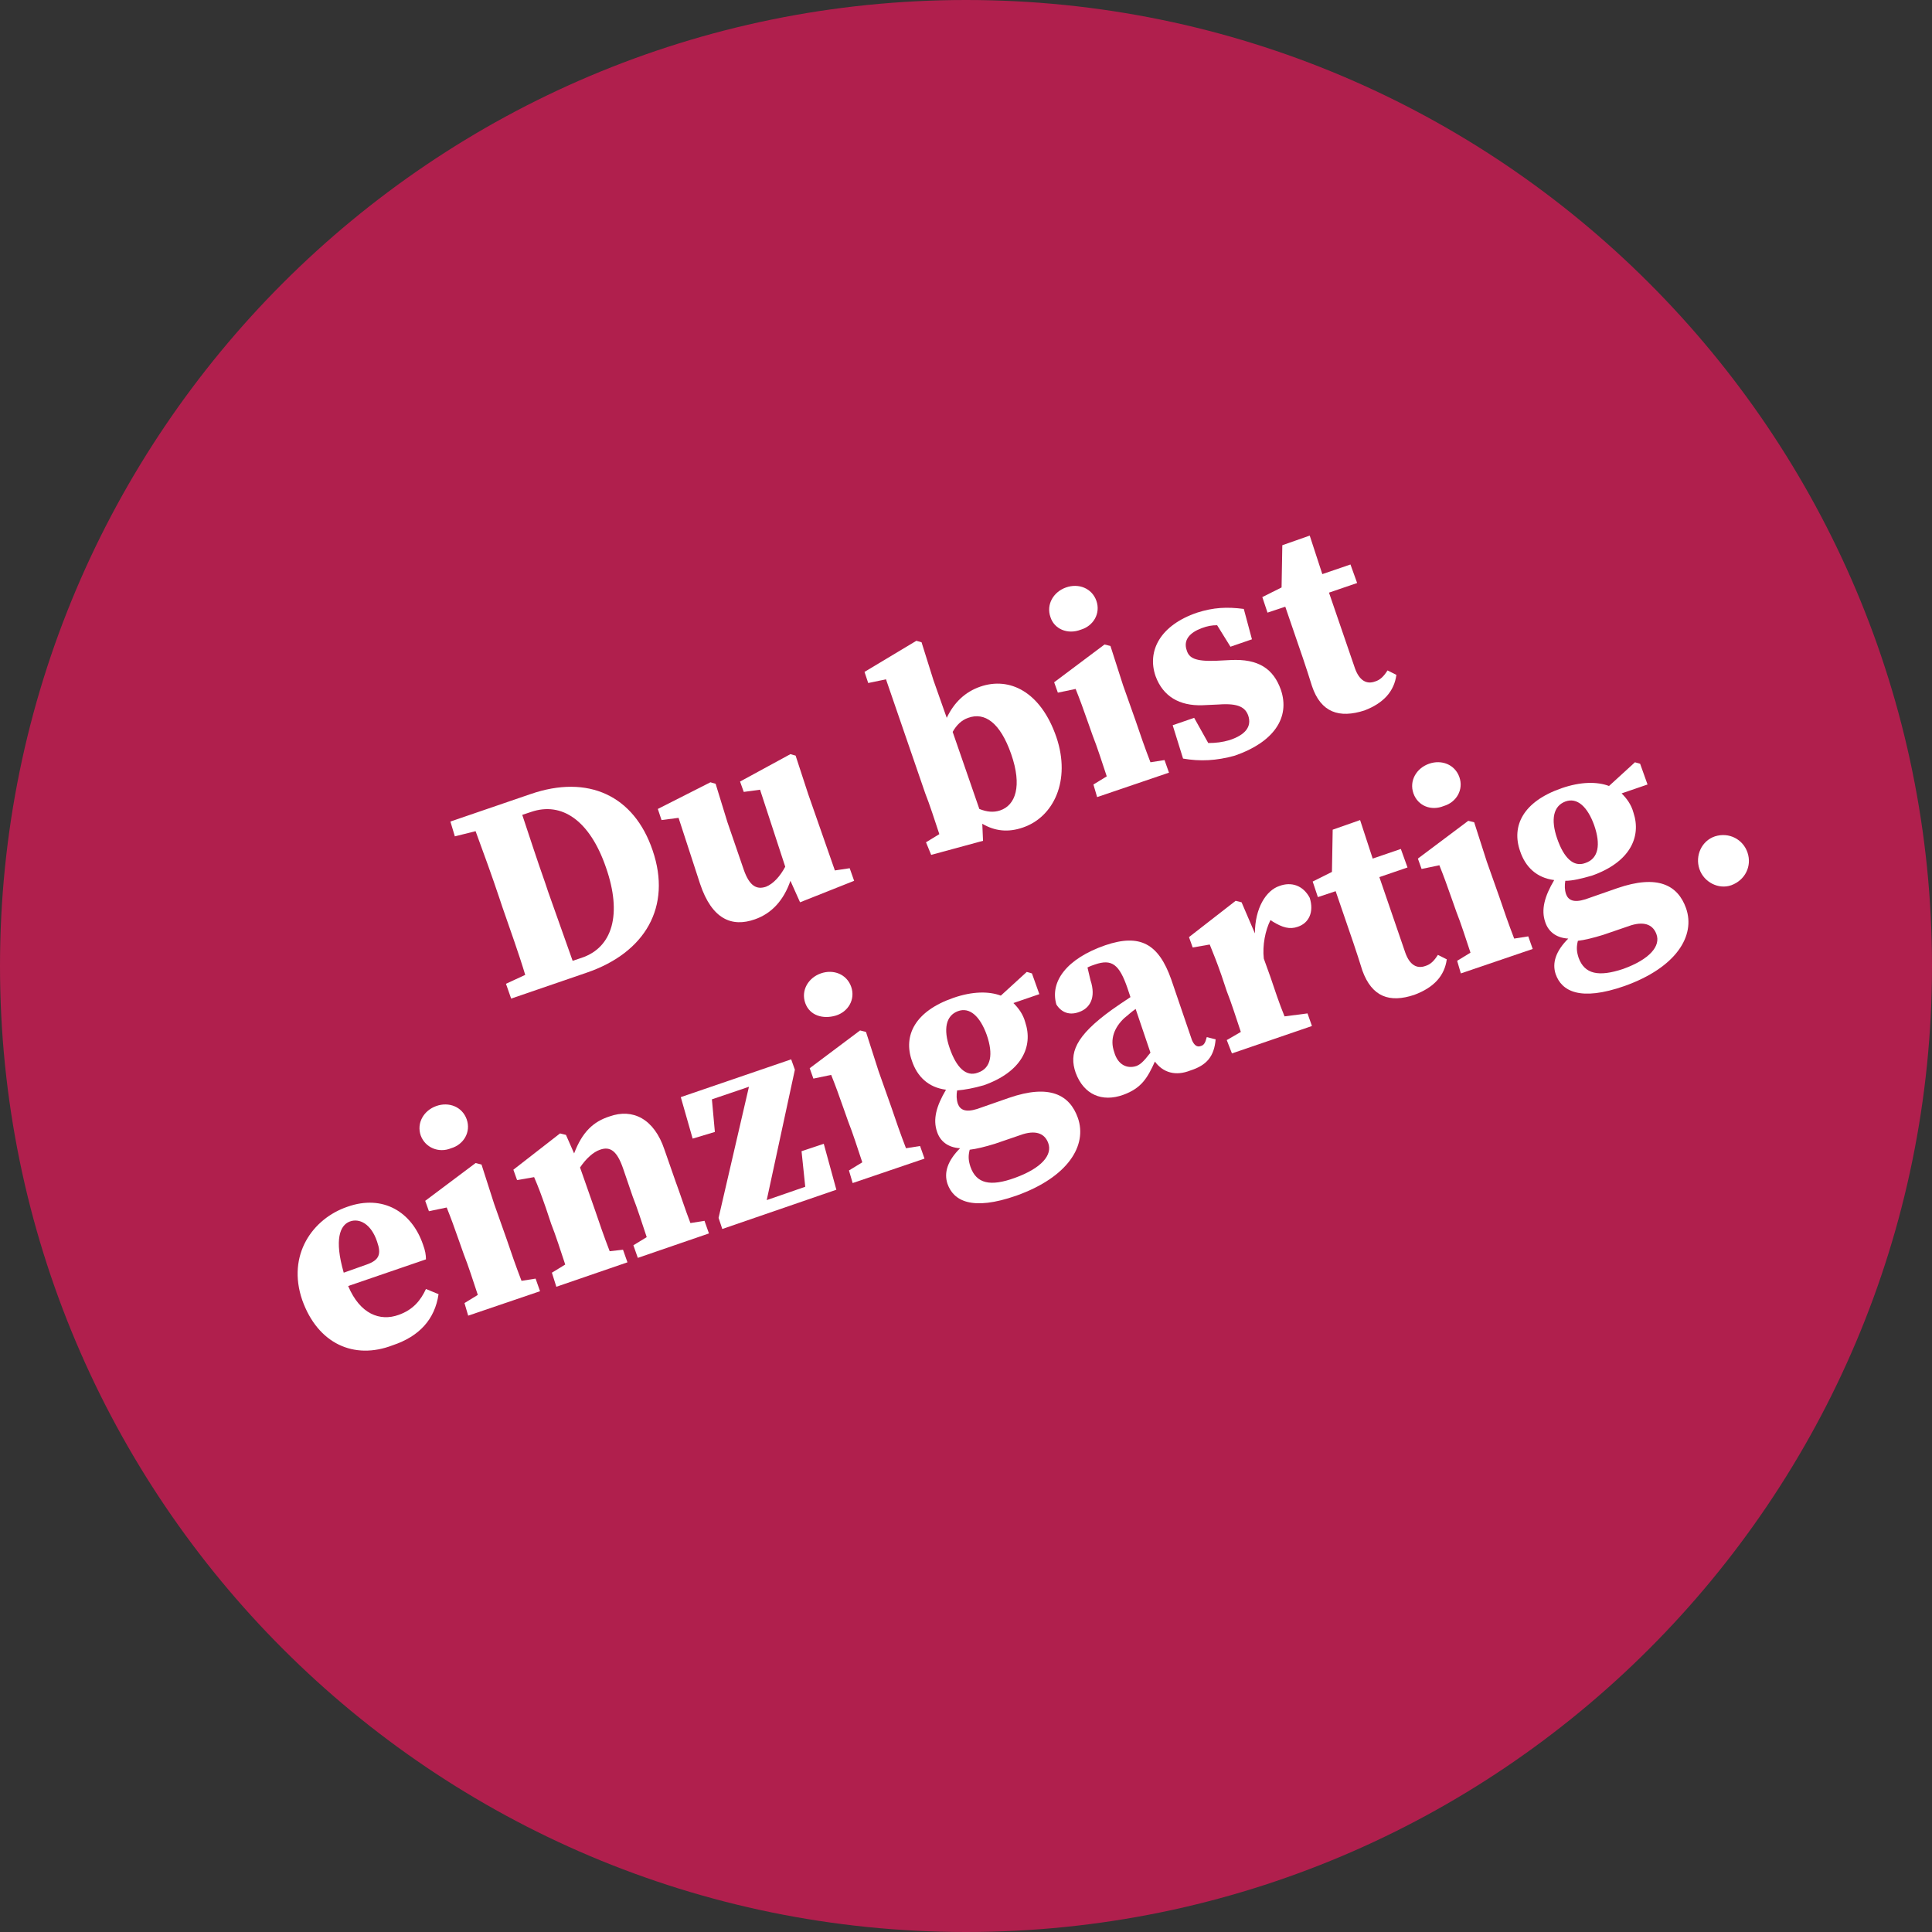 <?xml version="1.0" encoding="UTF-8"?>
<svg preserveAspectRatio="xMidYMid slice" width="400px" height="400px" xmlns="http://www.w3.org/2000/svg" xmlns:xlink="http://www.w3.org/1999/xlink" version="1.1" id="Ebene_1" x="0px" y="0px" viewBox="0 0 260.8 260.8" style="enable-background:new 0 0 260.8 260.8;" xml:space="preserve">
<rect x="0" y="0" width="260.8" height="260.8" fill="#333333" stroke="none"/>
<style type="text/css">
	.st0{fill:#B01F4D;}
	.st1{enable-background:new    ;}
	.st2{fill:#FFFFFF;}
</style>
<path id="Pfad_149-3" class="st0" d="M130.4,0c72,0,130.4,58.4,130.4,130.4s-58.4,130.4-130.4,130.4S0,202.4,0,130.4S58.4,0,130.4,0  z"></path>
<g id="Du_bist_einzigartig." class="st1">
	<g class="st1">
		<path class="st2" d="M60.8,110.9l10.8-3.7c7.8-2.7,14,0.2,16.5,7.6c2.6,7.6-1,13.8-8.9,16.5l-10.2,3.5l-0.7-2l2.6-1.2    c-0.9-3-2-6-3.1-9.2l-0.4-1.2c-1-3-2.1-6-3.2-9l-2.8,0.7L60.8,110.9z M77.3,129.7l1.2-0.4c4.2-1.4,5.5-5.9,3.3-12.2    c-2.2-6.4-6-8.9-10.1-7.5l-1.2,0.4c1,3,2,6.1,3.1,9.2l0.4,1.2C75.1,123.5,76.2,126.6,77.3,129.7z"></path>
		<path class="st2" d="M106.7,118.9c-0.9,2.6-2.5,4.4-4.8,5.2c-3.1,1.1-5.8,0-7.4-4.8l-2.9-8.9l-2.3,0.3l-0.5-1.5l7.1-3.6l0.7,0.2    l1.6,5.2l2.2,6.4c0.8,2.3,1.8,2.7,3,2.3c1-0.4,1.9-1.4,2.6-2.7l-3.4-10.4l-2.2,0.3l-0.5-1.4l6.8-3.7l0.7,0.2l1.7,5.2l3.6,10.3    l2-0.3l0.6,1.7l-7.3,2.9L106.7,118.9z"></path>
		<path class="st2" d="M125,113.7l1.8-1.1c-0.6-1.8-1.3-4-1.9-5.5l-5.3-15.4l-2.4,0.5l-0.5-1.5l7-4.2l0.7,0.2l1.6,5.1l1.8,5.1    c1-2.1,2.5-3.5,4.5-4.2c4-1.4,8.2,0.7,10.3,6.8c2,5.9-0.4,10.8-4.5,12.2c-2,0.7-3.8,0.5-5.5-0.5l0.1,2.3l-7,1.9L125,113.7z     M128.6,98.8l3.6,10.4c1,0.4,1.9,0.5,2.8,0.2c2.1-0.7,3-3.3,1.5-7.6c-1.5-4.3-3.6-5.7-5.8-4.9C129.8,97.2,129.1,97.9,128.6,98.8z"></path>
		<path class="st2" d="M141.8,83.3c-0.6-1.7,0.4-3.4,2.1-4s3.5,0.1,4.1,1.8c0.6,1.7-0.4,3.4-2.1,3.9    C144.1,85.7,142.3,84.9,141.8,83.3z M147.6,105.9l1.8-1.1c-0.6-1.8-1.3-4-1.9-5.5l-0.6-1.7c-0.7-2-1.1-3.1-1.7-4.6l-2.4,0.5    l-0.5-1.4l6.8-5.1l0.8,0.2l1.7,5.3l1.7,4.8c0.5,1.5,1.3,3.8,2,5.6l1.9-0.3l0.6,1.7l-9.7,3.3L147.6,105.9z"></path>
		<path class="st2" d="M159.7,102.4l-1.4-4.5l2.9-1l1.9,3.4c1,0,1.9-0.1,2.9-0.4c2.1-0.7,3-1.8,2.5-3.3c-0.4-1.1-1.3-1.7-4-1.5    l-2.2,0.1c-3.1,0.1-5.3-1.2-6.3-3.9c-1.2-3.4,0.6-6.9,5.6-8.6c2.2-0.7,4-0.8,6.3-0.5l1.1,4.1l-2.9,1l-1.8-2.9    c-0.7,0-1.3,0.1-2.1,0.4c-1.6,0.6-2.5,1.6-2,3c0.3,1,1.1,1.5,3.9,1.4l2-0.1c3.8-0.2,5.8,1.2,6.8,4c1.3,3.8-1,7.1-6.2,8.9    C164.2,102.7,162,102.8,159.7,102.4z"></path>
		<path class="st2" d="M177.1,92.6c-0.4-1.3-0.7-2.2-1.2-3.7l-2.4-7l-2.4,0.8l-0.7-2.1l2.6-1.3l0.1-5.7l3.7-1.3l1.7,5.2l3.8-1.3    l0.9,2.5l-3.8,1.3l3.5,10.2c0.6,1.7,1.6,2.2,2.7,1.8c0.7-0.2,1.2-0.7,1.7-1.5l1.2,0.6c-0.3,2.2-1.7,3.8-4.3,4.8    C180.8,97,178.3,96.2,177.1,92.6z"></path>
	</g>
	<g class="st1">
		<path class="st2" d="M40.8,175.5c-2.1-6.1,1.4-11,6.1-12.6c4.8-1.7,8.7,0.7,10.2,5.1c0.3,0.8,0.4,1.4,0.4,2l-10.5,3.6    c1.6,3.8,4.3,4.8,6.8,3.9c2-0.7,3-2,3.7-3.5l1.7,0.7c-0.5,3.4-2.6,5.7-6.2,6.9C47.8,183.6,42.9,181.4,40.8,175.5z M46.4,171.8    l3.1-1.1c1.7-0.6,2-1.4,1.4-3.1c-0.8-2.4-2.4-3.2-3.7-2.7C45.9,165.4,45.1,167.3,46.4,171.8z"></path>
		<path class="st2" d="M56.8,153.3c-0.6-1.7,0.4-3.4,2.1-4s3.5,0.1,4.1,1.8c0.6,1.7-0.4,3.4-2.1,3.9    C59.2,155.7,57.4,154.9,56.8,153.3z M62.7,175.9l1.8-1.1c-0.6-1.8-1.3-4-1.9-5.5l-0.6-1.7c-0.7-2-1.1-3.1-1.7-4.6l-2.4,0.5    l-0.5-1.4l6.8-5.1l0.8,0.2l1.7,5.3l1.7,4.8c0.5,1.5,1.3,3.8,2,5.6l1.9-0.3l0.6,1.7l-9.7,3.3L62.7,175.9z"></path>
		<path class="st2" d="M74.5,171.8l1.8-1.1c-0.6-1.8-1.3-4-1.9-5.5l-0.7-2.1c-0.7-2-1-2.8-1.6-4.2l-2.3,0.4l-0.5-1.4l6.3-4.9    l0.8,0.2l1.1,2.5c1.1-2.9,2.6-4.3,4.8-5c3.1-1.1,6,0.3,7.4,4.5l1.5,4.3c0.6,1.6,1.3,3.8,2,5.6l1.9-0.3l0.6,1.7l-9.6,3.3l-0.6-1.7    l1.8-1.1c-0.6-1.8-1.3-4-1.9-5.5l-1.3-3.8c-0.8-2.3-1.7-3-3.1-2.5c-0.9,0.3-1.9,1.2-2.7,2.4l2,5.7c0.5,1.5,1.3,3.8,2,5.6l1.8-0.2    l0.6,1.7l-9.6,3.3L74.5,171.8z"></path>
		<path class="st2" d="M97,164.4l4.1-17.7l-5,1.7l0.4,4.4l-3,0.9l-1.6-5.6l14.9-5.1l0.5,1.4l-3.8,17.6l5.2-1.8l-0.5-4.8l3-1l1.7,6.2    l-15.4,5.3L97,164.4z"></path>
		<path class="st2" d="M108.7,135.4c-0.6-1.7,0.4-3.4,2.1-4s3.5,0.1,4.1,1.8c0.6,1.7-0.4,3.4-2.1,3.9S109.3,137.1,108.7,135.4z     M114.6,158l1.8-1.1c-0.6-1.8-1.3-4-1.9-5.5l-0.6-1.7c-0.7-2-1.1-3.1-1.7-4.6l-2.4,0.5l-0.5-1.4l6.8-5.1l0.8,0.2l1.7,5.3l1.7,4.8    c0.5,1.5,1.3,3.8,2,5.6l1.9-0.3l0.6,1.7l-9.7,3.3L114.6,158z"></path>
	</g>
	<g class="st1">
		<path class="st2" d="M129.2,147.2c-0.1,0.6-0.1,1.2,0.1,1.8c0.3,0.8,1,1.2,2.6,0.7l4.3-1.5c5.5-1.9,8.2-0.4,9.3,2.7    c1.3,3.7-1.3,8-8.3,10.5c-6,2.1-8.5,0.7-9.3-1.6c-0.5-1.5,0-3.1,1.7-4.8c-1.7-0.1-2.7-1-3.1-2.2c-0.6-1.7-0.1-3.5,1.2-5.7    c-2.4-0.3-3.9-1.8-4.6-3.9c-1.2-3.4,0.4-6.7,5.6-8.5c2.6-0.9,4.8-0.9,6.4-0.3l3.5-3.2l0.7,0.2l1,2.8l-3.5,1.2    c0.7,0.7,1.3,1.5,1.6,2.6c1.1,3.3-0.5,6.7-5.6,8.5C131.4,146.9,130.3,147.1,129.2,147.2z M133.2,139.7c-0.9-2.5-2.3-3.8-3.9-3.2    c-1.6,0.6-2,2.4-1.1,5c0.9,2.6,2.2,3.9,3.8,3.3C133.8,144.2,134.1,142.3,133.2,139.7z M137,159c3.6-1.3,5.1-3.1,4.5-4.7    c-0.4-1.1-1.4-1.8-3.4-1.2l-3.8,1.3c-1.3,0.4-2.5,0.7-3.4,0.8c-0.2,0.8-0.2,1.4,0.1,2.3C131.8,159.8,133.7,160.2,137,159z"></path>
	</g>
	<g class="st1">
		<path class="st2" d="M155.9,143.3c-1,2.2-1.8,3.6-4.3,4.5c-2.8,1-5.3,0-6.4-3c-0.9-2.6-0.1-4.9,4.9-8.5c0.7-0.5,1.6-1.1,2.5-1.7    l-0.4-1.2c-1.1-3.2-2.1-4-4.4-3.2c-0.3,0.1-0.6,0.2-1,0.4l0.4,1.7c0.8,2.4-0.1,3.8-1.5,4.3c-1.3,0.5-2.4,0.1-3.1-1    c-0.9-3.1,1.4-6.2,6.6-8c4.7-1.6,7.2-0.2,8.9,4.6l2.8,8.2c0.3,0.7,0.7,1,1.2,0.8c0.4-0.1,0.6-0.4,0.8-1.2l1.2,0.3    c-0.2,2.3-1.2,3.5-3.4,4.2C158.7,145.3,157,144.8,155.9,143.3z M153.4,143.9c0.5-0.2,0.9-0.5,1.9-1.8l-2-5.9    c-0.6,0.4-1.1,0.9-1.5,1.2c-1.4,1.3-2,2.9-1.4,4.6C150.9,143.8,152.2,144.3,153.4,143.9z"></path>
	</g>
	<g class="st1">
		<path class="st2" d="M165.6,140.4l1.9-1.1c-0.6-1.8-1.3-4-1.9-5.5l-0.7-2.1c-0.7-2-1-2.7-1.6-4.2l-2.3,0.4l-0.5-1.4l6.3-4.9    l0.8,0.2l1.8,4.2c0-3.4,1.5-5.8,3.3-6.4c1.6-0.6,3.2-0.1,4.1,1.6c0.6,1.9-0.1,3.4-1.6,3.9c-1.1,0.4-2.1,0.1-3.4-0.7l-0.3-0.2    c-0.7,1.4-1.1,3.4-0.9,5.2l0.9,2.5c0.5,1.5,1.2,3.6,1.9,5.3l3.1-0.4l0.6,1.7l-10.8,3.7L165.6,140.4z"></path>
	</g>
	<g class="st1">
		<path class="st2" d="M183.9,131c-0.4-1.3-0.7-2.2-1.2-3.7l-2.4-7l-2.4,0.8l-0.7-2.1l2.6-1.3l0.1-5.7l3.7-1.3l1.7,5.2l3.8-1.3    l0.9,2.5l-3.8,1.3l3.5,10.2c0.6,1.7,1.6,2.2,2.7,1.8c0.7-0.2,1.2-0.7,1.7-1.5l1.2,0.6c-0.3,2.2-1.7,3.8-4.4,4.8    C187.6,135.4,185.2,134.6,183.9,131z"></path>
		<path class="st2" d="M190.8,107.1c-0.6-1.7,0.4-3.4,2.1-4c1.7-0.6,3.5,0.1,4.1,1.8c0.6,1.7-0.4,3.4-2.1,3.9    C193.2,109.5,191.4,108.8,190.8,107.1z M196.7,129.7l1.8-1.1c-0.6-1.8-1.3-4-1.9-5.5l-0.6-1.7c-0.7-2-1.1-3.1-1.7-4.6l-2.4,0.5    l-0.5-1.4l6.8-5.1l0.8,0.2l1.7,5.3l1.7,4.8c0.5,1.5,1.3,3.8,2,5.6l1.9-0.3l0.6,1.7l-9.7,3.3L196.7,129.7z"></path>
		<path class="st2" d="M211.3,118.9c-0.1,0.6-0.1,1.2,0.1,1.8c0.3,0.8,1,1.2,2.6,0.7l4.3-1.5c5.5-1.9,8.2-0.4,9.3,2.7    c1.3,3.7-1.3,8-8.3,10.5c-6,2.1-8.5,0.7-9.3-1.6c-0.5-1.5,0-3.1,1.7-4.8c-1.7-0.1-2.7-1-3.1-2.2c-0.6-1.7-0.1-3.5,1.2-5.7    c-2.4-0.3-3.9-1.8-4.6-3.9c-1.2-3.4,0.4-6.7,5.6-8.5c2.6-0.9,4.8-0.9,6.4-0.3l3.5-3.2l0.7,0.2l1,2.8l-3.5,1.2    c0.7,0.7,1.3,1.5,1.6,2.6c1.1,3.3-0.5,6.7-5.6,8.5C213.5,118.6,212.3,118.9,211.3,118.9z M215.2,111.4c-0.9-2.5-2.3-3.8-3.9-3.2    c-1.6,0.6-2,2.4-1.1,5c0.9,2.6,2.2,3.9,3.8,3.3C215.8,115.9,216.1,114,215.2,111.4z M219.1,130.8c3.6-1.3,5.1-3.1,4.5-4.7    c-0.4-1.1-1.4-1.8-3.4-1.2l-3.8,1.3c-1.3,0.4-2.5,0.7-3.4,0.8c-0.2,0.8-0.2,1.4,0.1,2.3C213.9,131.5,215.8,131.9,219.1,130.8z"></path>
		<path class="st2" d="M229.4,117.3c-0.6-1.8,0.3-3.8,2.1-4.4c1.9-0.6,3.8,0.4,4.4,2.2c0.6,1.8-0.3,3.7-2.2,4.4    C232,120.1,230,119.1,229.4,117.3z"></path>
	</g>
</g>
</svg>
